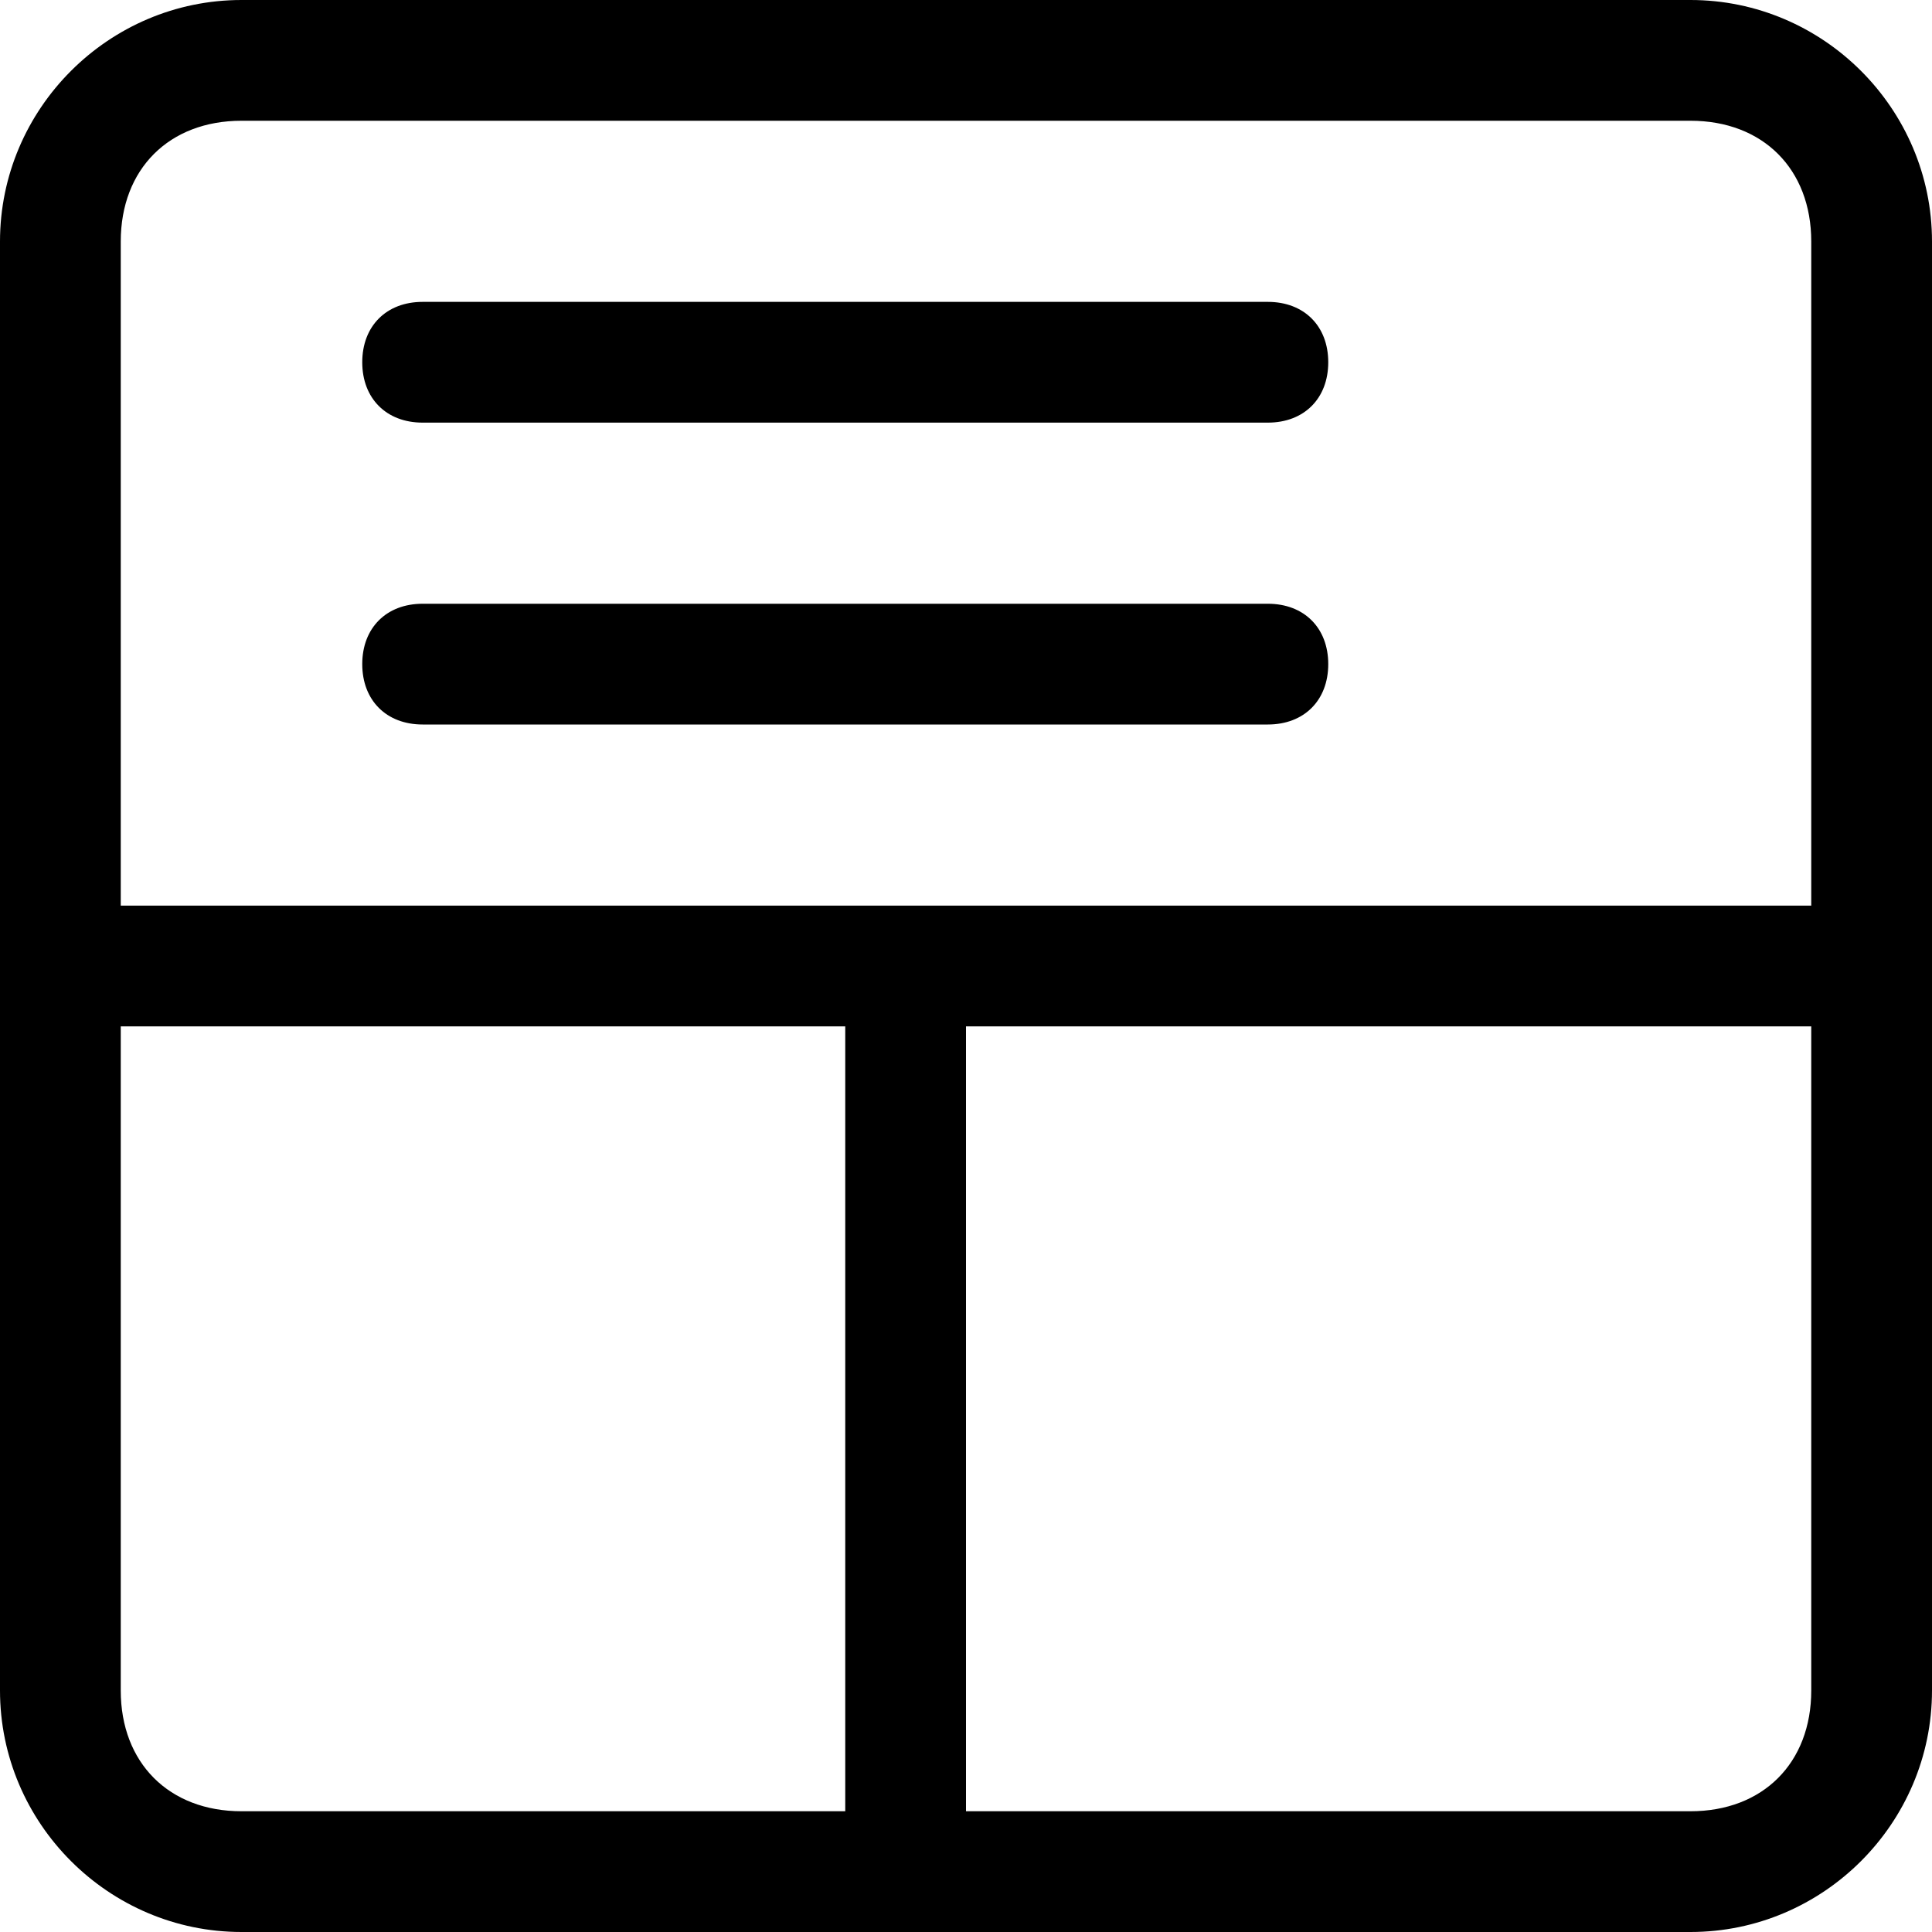 <?xml version="1.0" encoding="UTF-8"?>
<svg xmlns="http://www.w3.org/2000/svg" version="1.1" viewBox="0 0 16 16">
  <!-- Generator: Adobe Illustrator 29.2.1, SVG Export Plug-In . SVG Version: 2.1.0 Build 116)  -->
  <defs>
    <style>
      .st0 {
        display: none;
      }
    </style>
  </defs>
  <g id="_レイヤー_0" data-name="レイヤー_0" class="st0">
    <path d="M3,3c0-.3.2-.5.5-.5h8c.3,0,.5.2.5.5s-.2.5-.5.5H3.5c-.3,0-.5-.2-.5-.5M3,5.5c0-.3.2-.5.5-.5h8c.3,0,.5.2.5.5s-.2.5-.5.5H3.5c-.3,0-.5-.2-.5-.5"/>
    <path d="M14,0H2C.9,0,0,.9,0,2v12c0,1.1.9,2,2,2h12c1.1,0,2-.9,2-2V2c0-1.1-.9-2-2-2ZM15,14c0,.6-.4,1-1,1H2c-.6,0-1-.4-1-1v-2h8c.3,0,.5-.2.5-.5s-.2-.5-.5-.5h0s0,0,0,0c0,0,0,0,0,0H1v-2.5h14v5.5ZM15,7.5H1V2c0-.6.4-1,1-1h12c.6,0,1,.4,1,1v5.5Z"/>
  </g>
  <g id="_レイヤー_1" data-name="レイヤー_1">
    <path d="M2,0C.9,0,0,.9,0,2v12c0,1.1.9,2,2,2h12c1.1,0,2-.9,2-2V2c0-1.1-.9-2-2-2H2ZM14,1c.6,0,1,.4,1,1v5.5H1V2c0-.6.4-1,1-1h12ZM15,8.5v5.5c0,.6-.4,1-1,1h-6v-6.5h7ZM7,8.5v6.5H2c-.6,0-1-.4-1-1v-5.5h6Z"/>
    <path d="M3,3c0-.3.2-.5.5-.5h7c.3,0,.5.2.5.5s-.2.5-.5.5H3.5c-.3,0-.5-.2-.5-.5M3,5.5c0-.3.2-.5.5-.5h7c.3,0,.5.2.5.5s-.2.5-.5.5H3.5c-.3,0-.5-.2-.5-.5"/>
  </g>
  <g id="_レイヤー_2" data-name="レイヤー_2" class="st0">
    <path d="M3,3c0-.3.2-.5.5-.5h4c.3,0,.5.2.5.5s-.2.5-.5.5H3.5c-.3,0-.5-.2-.5-.5M3,5.5c0-.3.2-.5.5-.5h4c.3,0,.5.2.5.5s-.2.5-.5.5H3.5c-.3,0-.5-.2-.5-.5"/>
    <path d="M16,2c0-1.1-.9-2-2-2H2C.9,0,0,.9,0,2v12c0,1.1.9,2,2,2h12c1.1,0,2-.9,2-2V2ZM15,14c0,.6-.4,1-1,1h-3V1h3c.6,0,1,.4,1,1v12ZM10,8.5v6.5H2c-.6,0-1-.4-1-1v-5.5M1,7.5V2c0-.6.4-1,1-1h8v6.5"/>
  </g>
</svg>